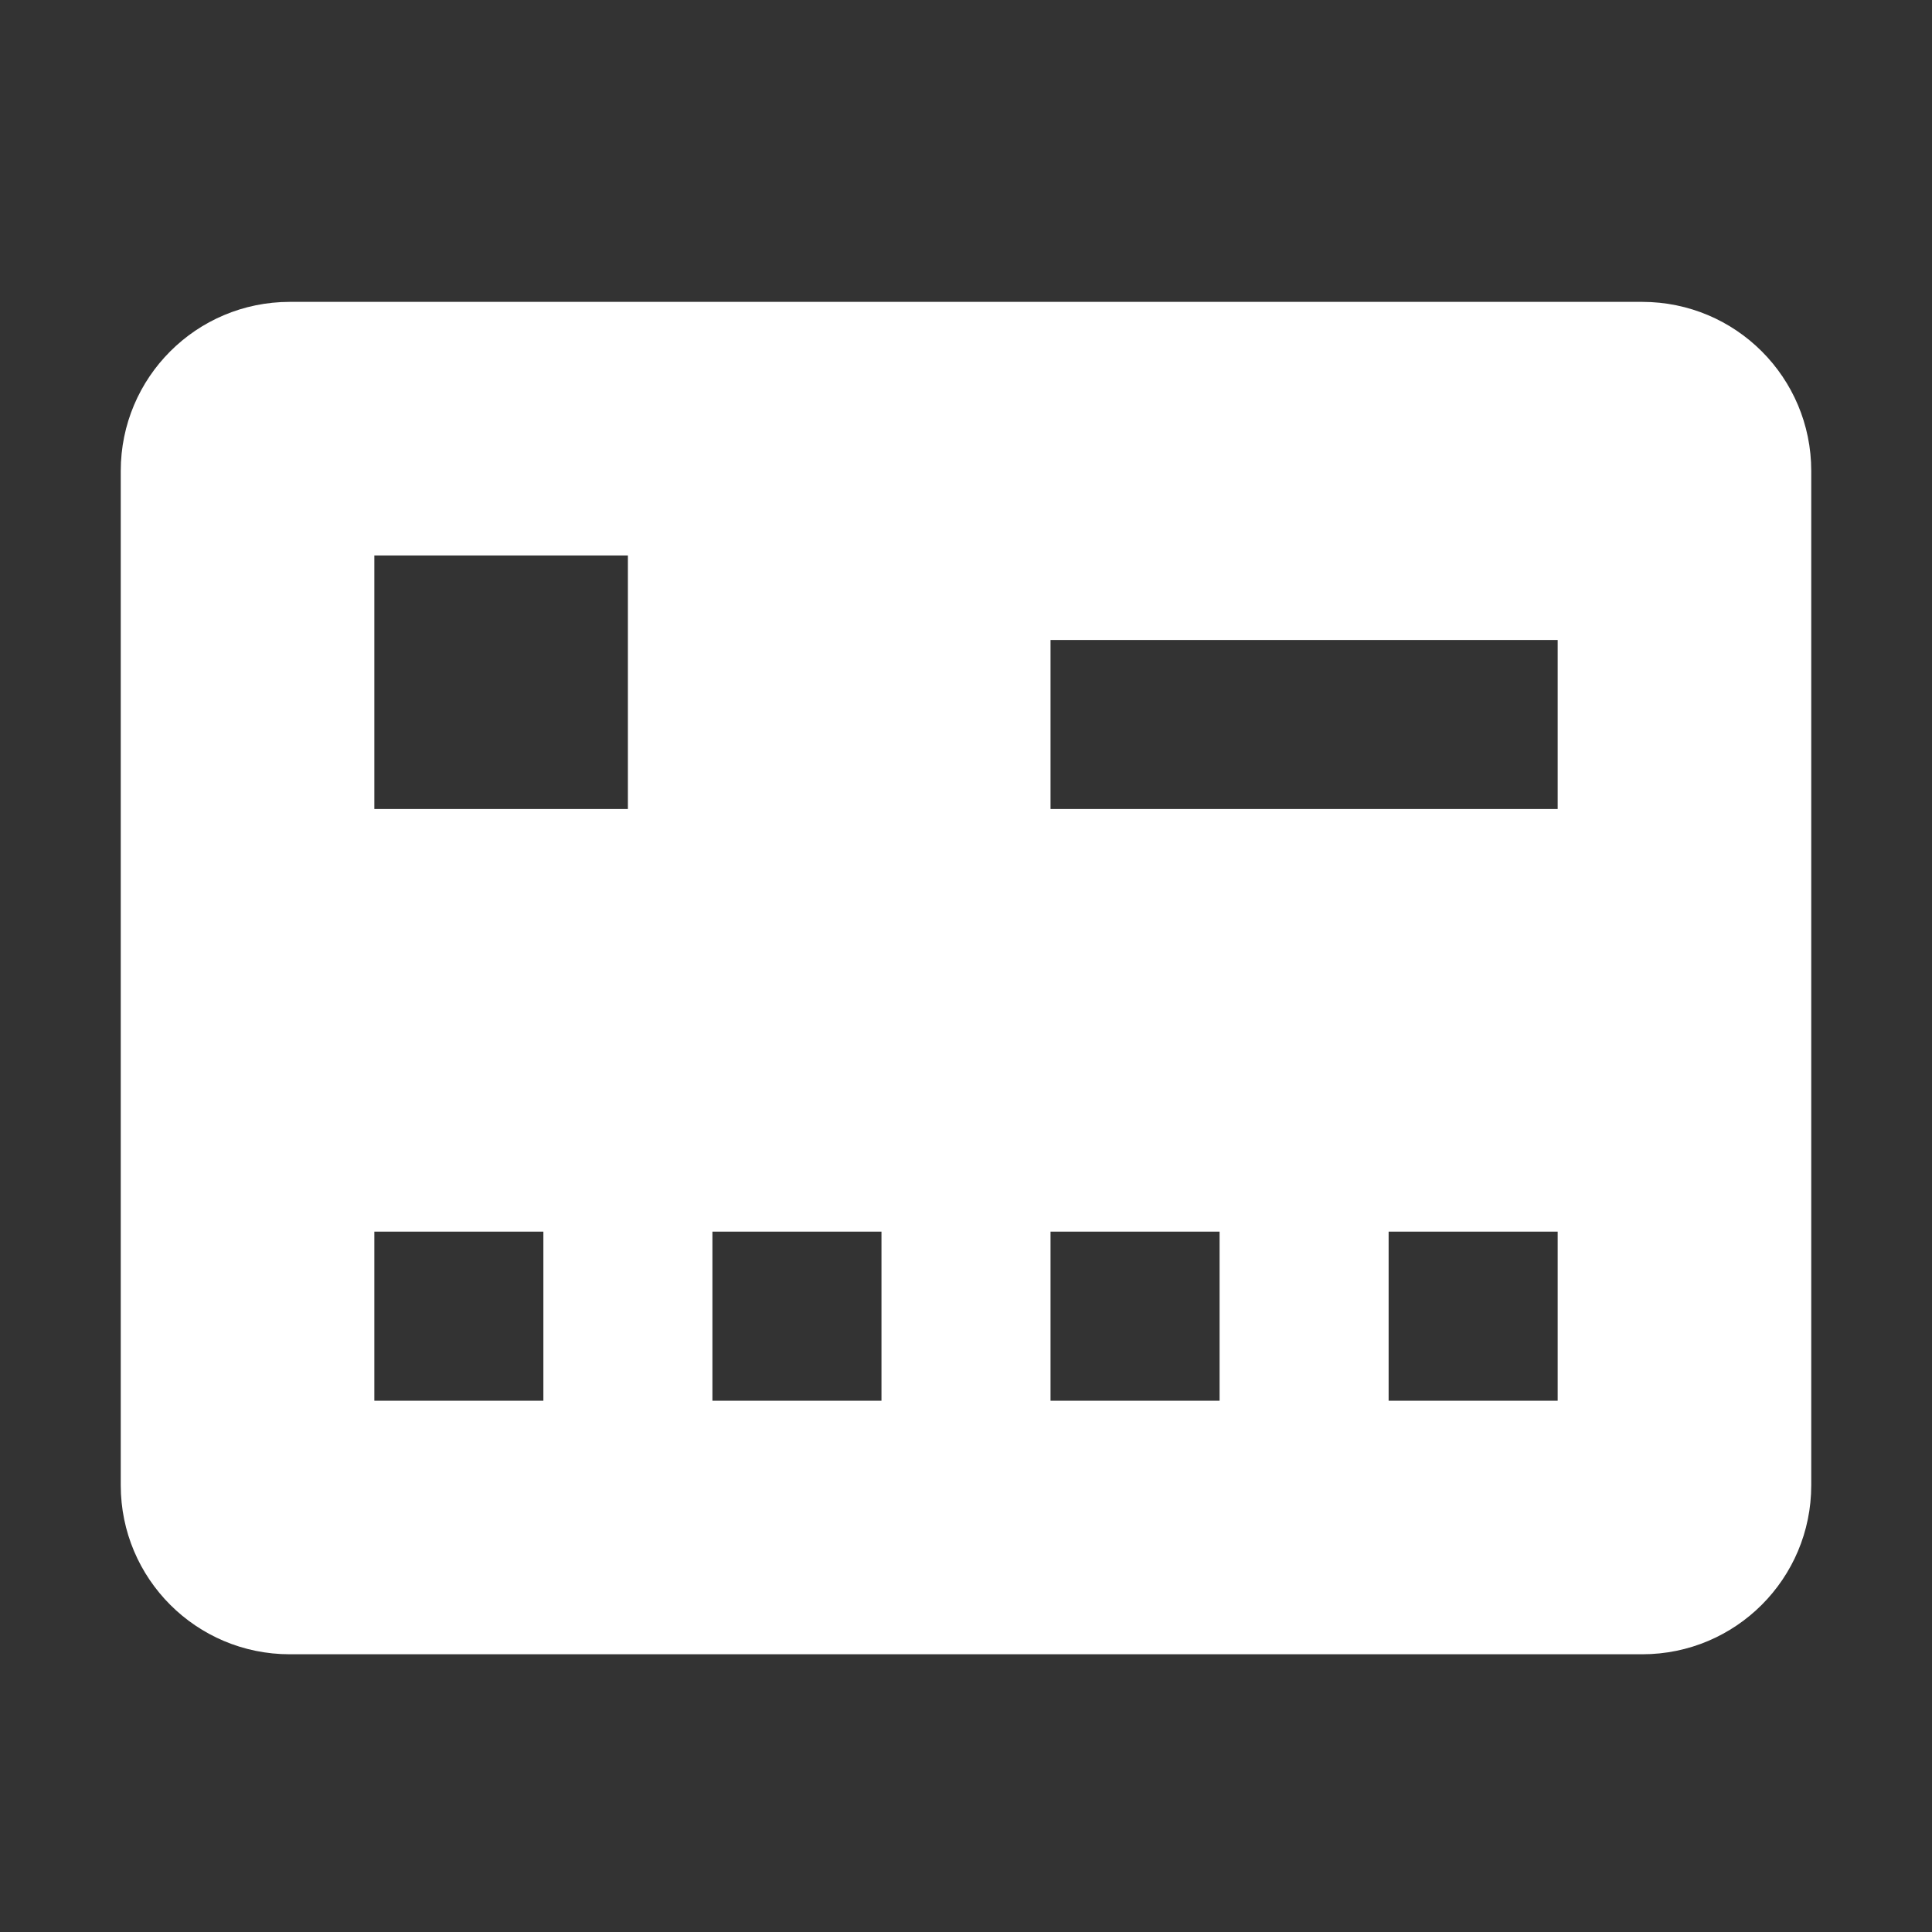 <svg xmlns="http://www.w3.org/2000/svg" width="32" height="32" viewBox="0 0 32 32">
  <rect x="0" y="0" width="32" height="32" fill="#333333" stroke="none"/>
  <path fill="#FFF" fill-rule="evenodd" d="M27.2,5 L4.8,5 C3.252,5 2,6.252 2,7.8 L2,24.6 C2,26.148 3.252,27.4 4.8,27.4 L27.2,27.4 C28.748,27.4 30,26.148 30,24.6 L30,7.8 C30,6.252 28.748,5 27.2,5 Z M9,23.2 L6.2,23.2 L6.2,20.4 L9,20.4 L9,23.2 Z M10.4,13.4 L6.2,13.4 L6.2,9.2 L10.4,9.2 L10.4,13.4 Z M14.6,23.2 L11.8,23.2 L11.8,20.4 L14.6,20.4 L14.6,23.2 Z M20.2,23.2 L17.4,23.2 L17.4,20.4 L20.2,20.4 L20.2,23.2 Z M25.8,23.2 L23,23.2 L23,20.4 L25.8,20.4 L25.8,23.2 Z M25.8,13.4 L17.4,13.4 L17.4,10.6 L25.8,10.6 L25.8,13.4 Z"/>
</svg>
